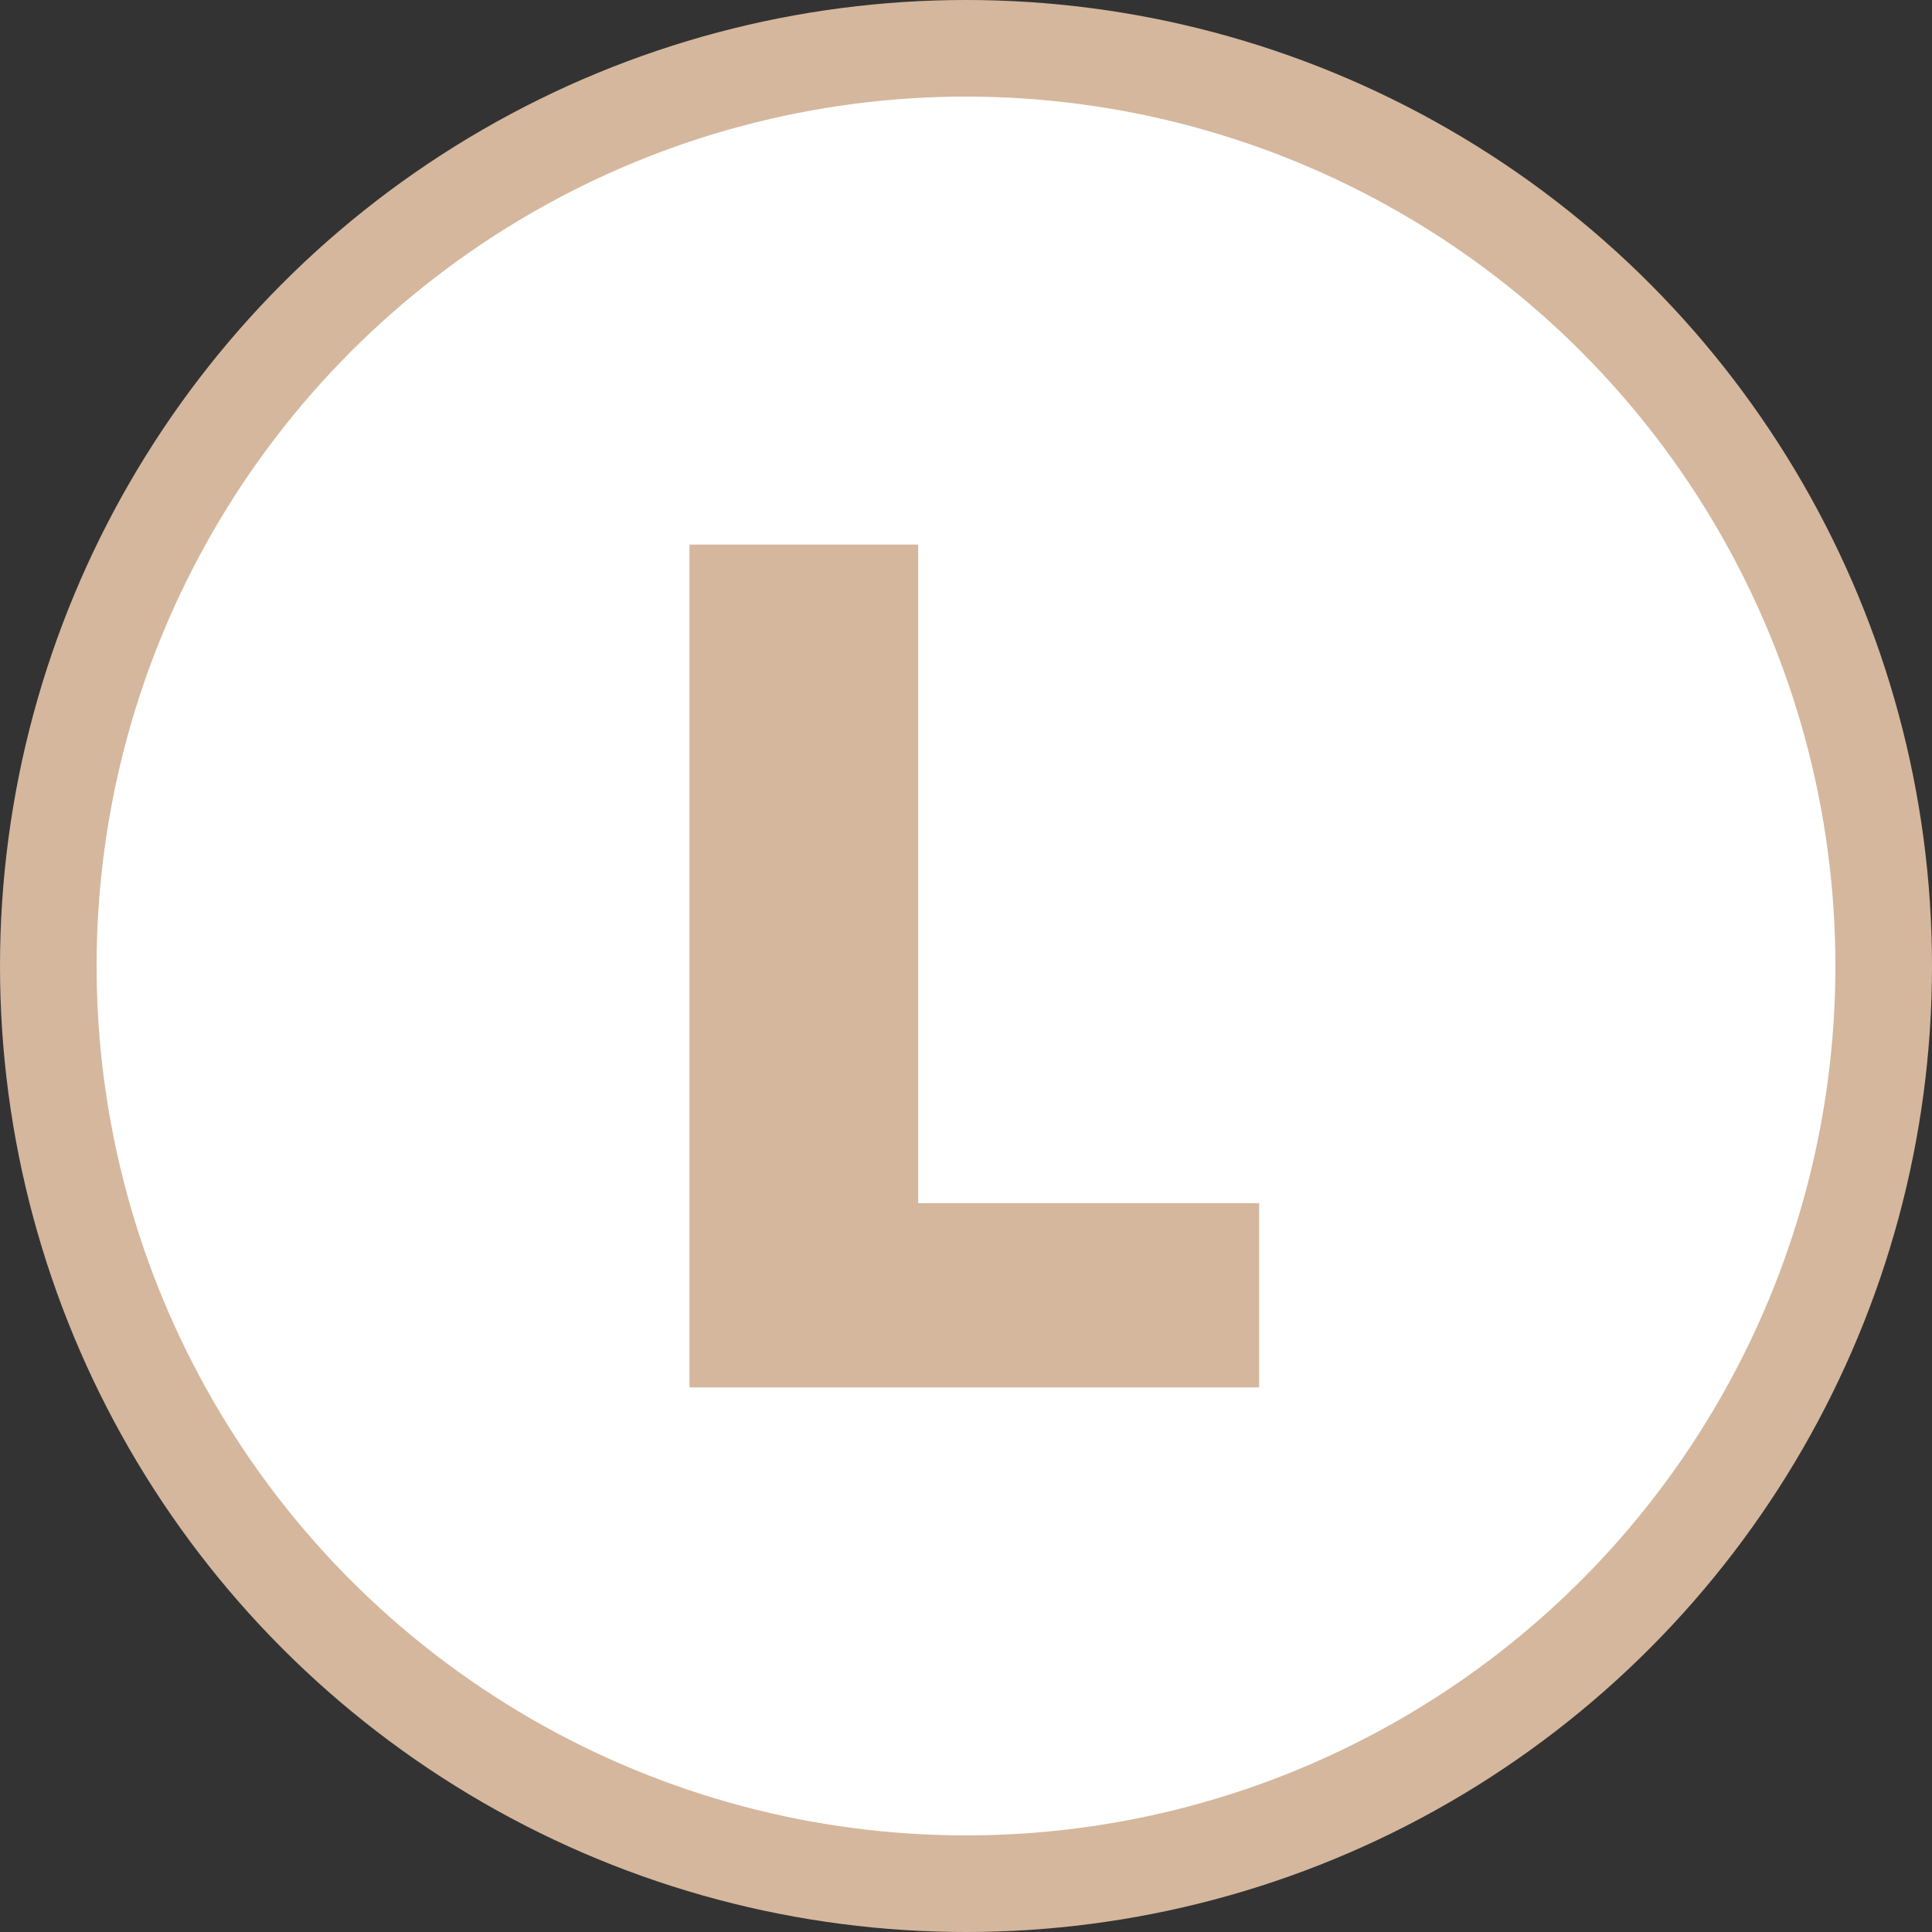 <svg width="160" height="160" viewBox="0 0 80 80" fill="none" xmlns="http://www.w3.org/2000/svg"><rect x="0" y="0" width="80" height="80" fill="#333333" stroke="none"/><circle cx="40" cy="40" r="40" fill="#D5B79D"></circle><circle cx="40" cy="40" r="36" fill="#FFFFFF"></circle><path d="M52.14 57.45L28.55 57.45L28.55 22.55L38.02 22.55L38.02 49.82L52.14 49.82L52.14 57.45" fill="#D5B79D"></path></svg>